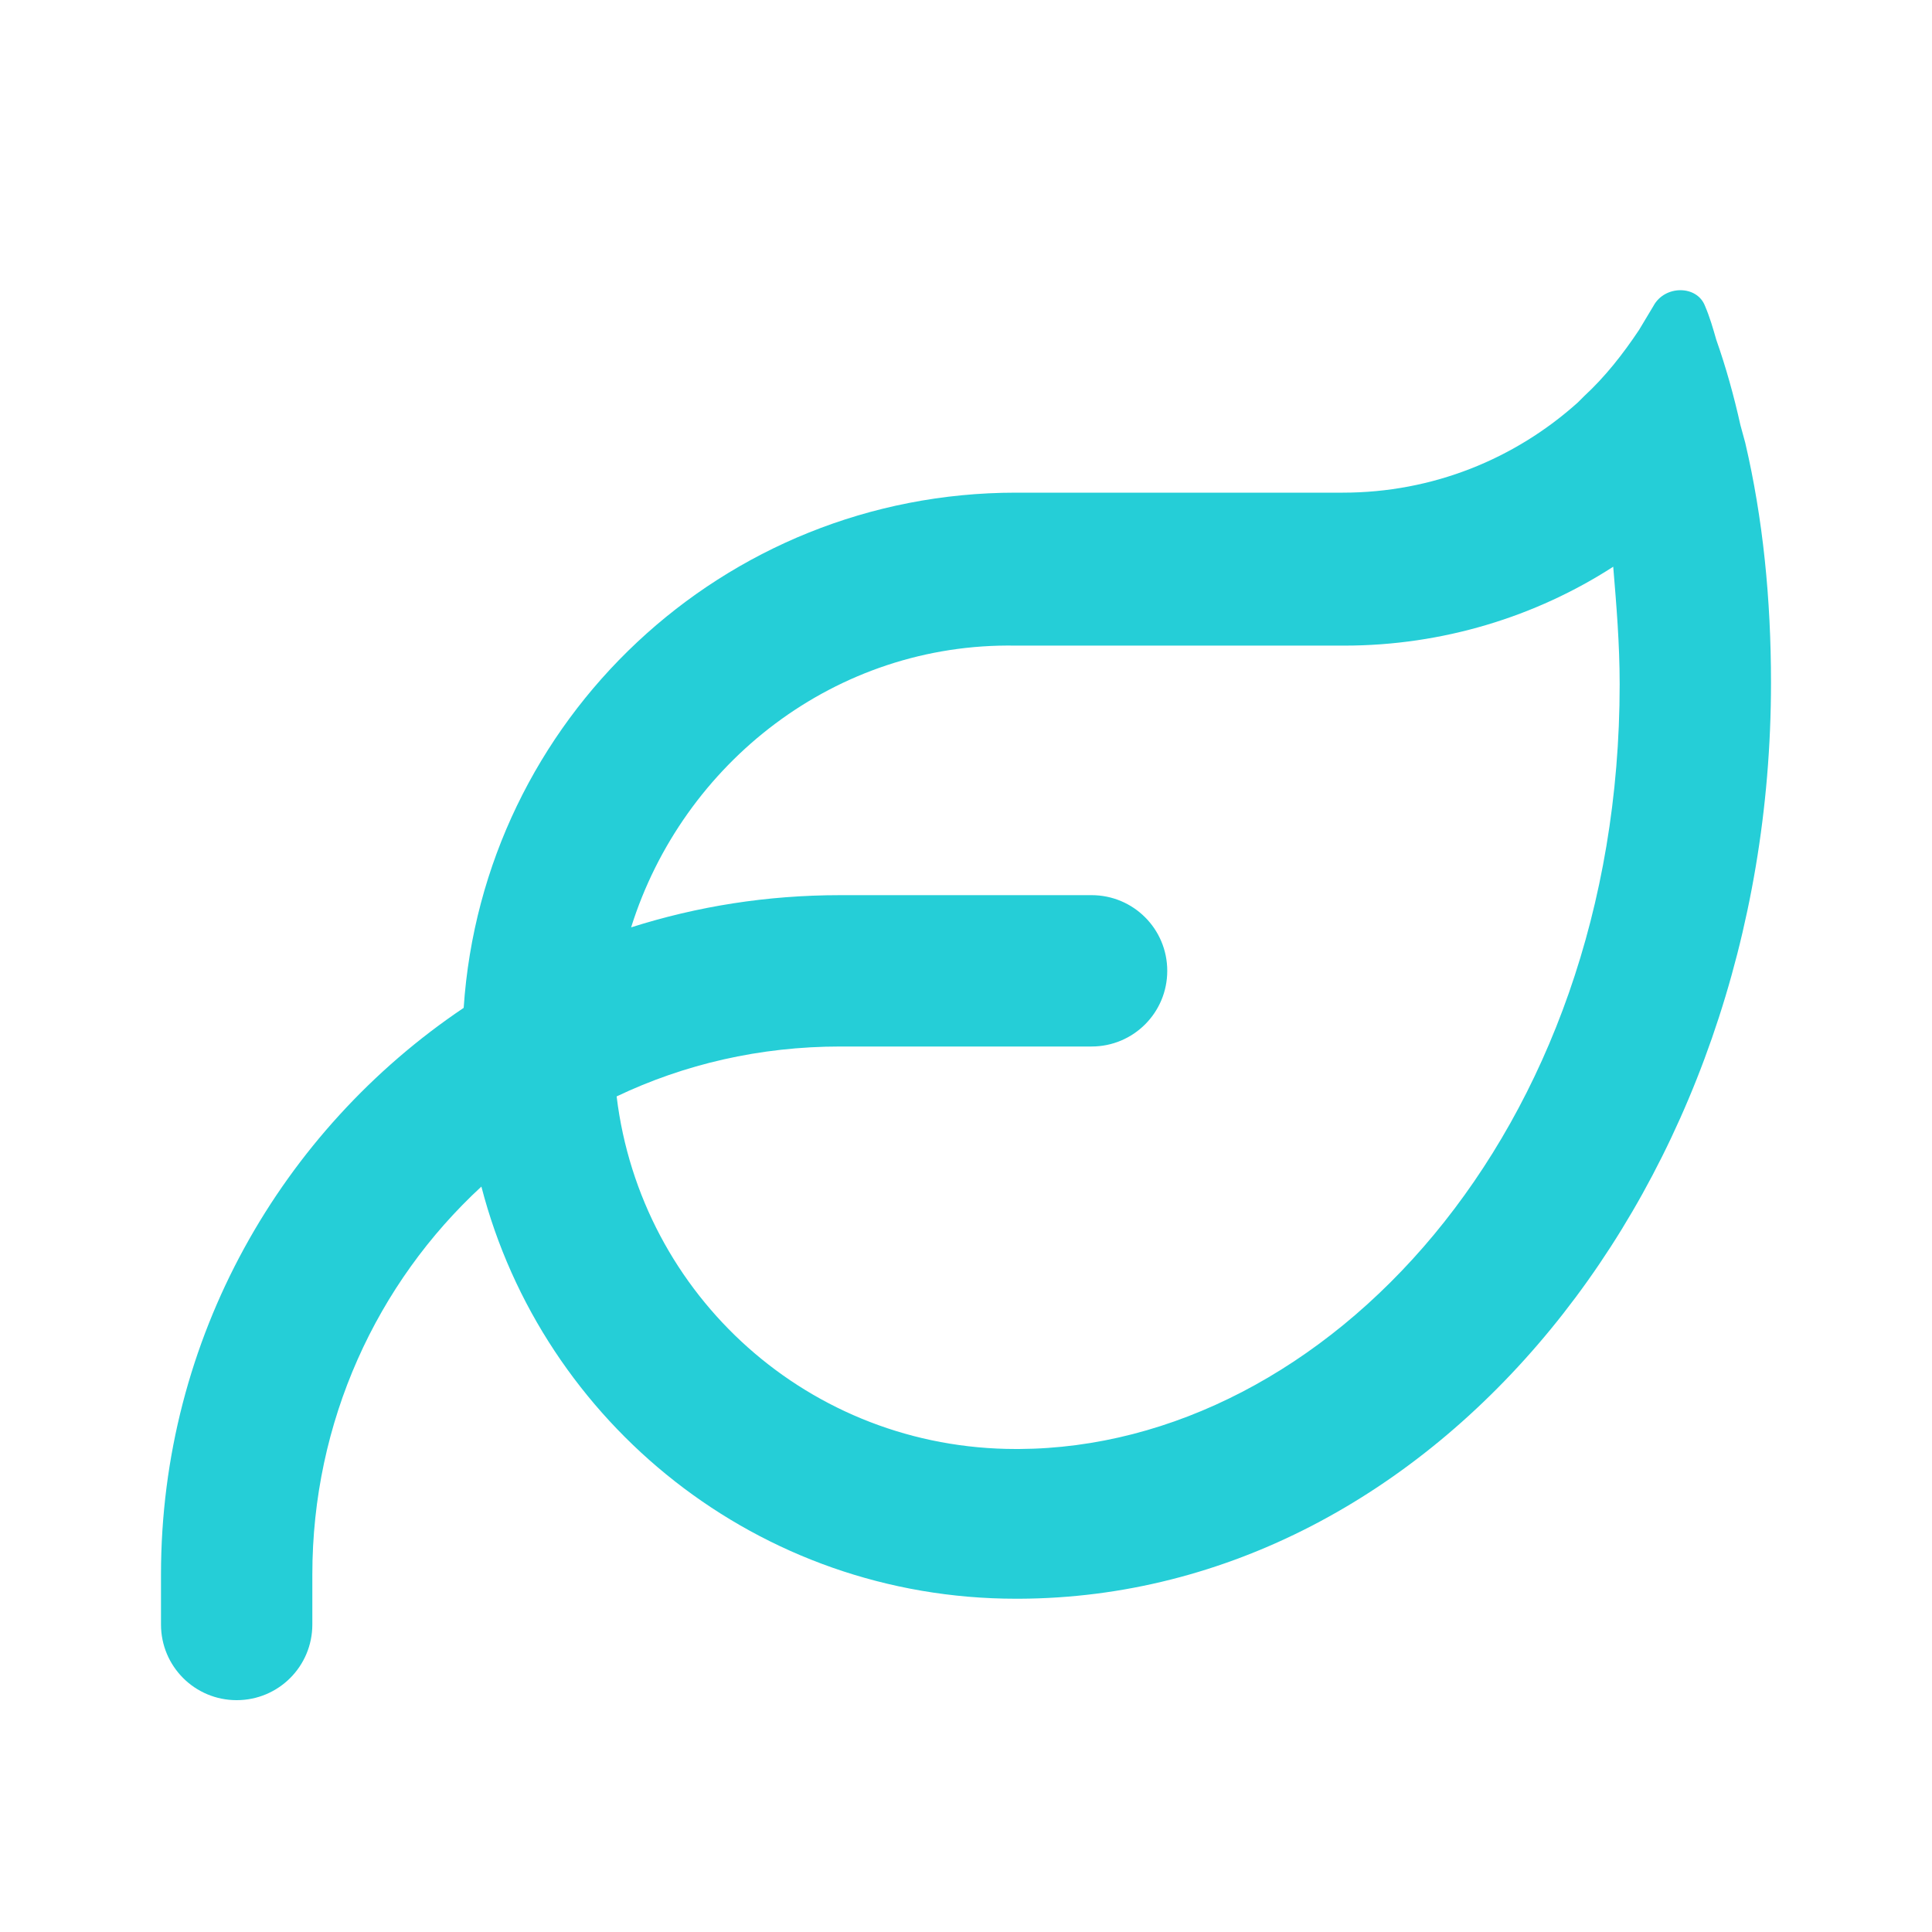 <?xml version="1.0" encoding="utf-8"?>
<!-- Generator: Adobe Illustrator 28.3.0, SVG Export Plug-In . SVG Version: 6.00 Build 0)  -->
<svg version="1.1" id="Layer_1" xmlns="http://www.w3.org/2000/svg" xmlns:xlink="http://www.w3.org/1999/xlink" x="0px" y="0px"
	 viewBox="0 0 120 120" style="enable-background:new 0 0 120 120;" xml:space="preserve">
<style type="text/css">
	.st0{enable-background:new    ;}
	.st1{fill:#25CED7;}
</style>
<g class="st0">
	<path class="st1" d="M28.8,62.6C30,44.7,44.9,30.6,63.1,30.6h20.3c5.6,0,10.7-2.1,14.6-5.6c0.1-0.1,0.3-0.3,0.4-0.4
		c1.3-1.2,2.4-2.6,3.4-4.1c0.3-0.5,0.6-1,0.9-1.5c0.7-1.3,2.7-1.3,3.2,0c0.3,0.7,0.5,1.4,0.7,2.1c0.6,1.7,1.1,3.5,1.5,5.3
		c0.1,0.4,0.2,0.7,0.3,1.1c1.1,4.7,1.6,9.7,1.6,14.9c0,31.3-20.9,56.8-46.7,56.9h-0.2c-16,0-29.4-10.9-33.2-25.6
		c-6.5,6-10.5,14.6-10.5,24.1v3.1c0,2.6-2.1,4.7-4.7,4.7s-4.7-2.1-4.7-4.7v-3.1C10,83.1,17.5,70.2,28.8,62.6z M39.2,57.6
		c4.1-1.3,8.4-2,13-2h15.6c2.6,0,4.7,2.1,4.7,4.7s-2.1,4.7-4.7,4.7H52.2c-5,0-9.7,1.1-13.9,3.1c1.5,12.4,12,21.9,24.8,21.9h0h0.2h0
		c19-0.1,37.3-19.6,37.3-47.5c0-2.5-0.2-4.9-0.4-7.3c-4.8,3.1-10.6,4.9-16.7,4.9H63.1C51.9,39.9,42.4,47.4,39.2,57.6z"/>
</g>
</svg>
